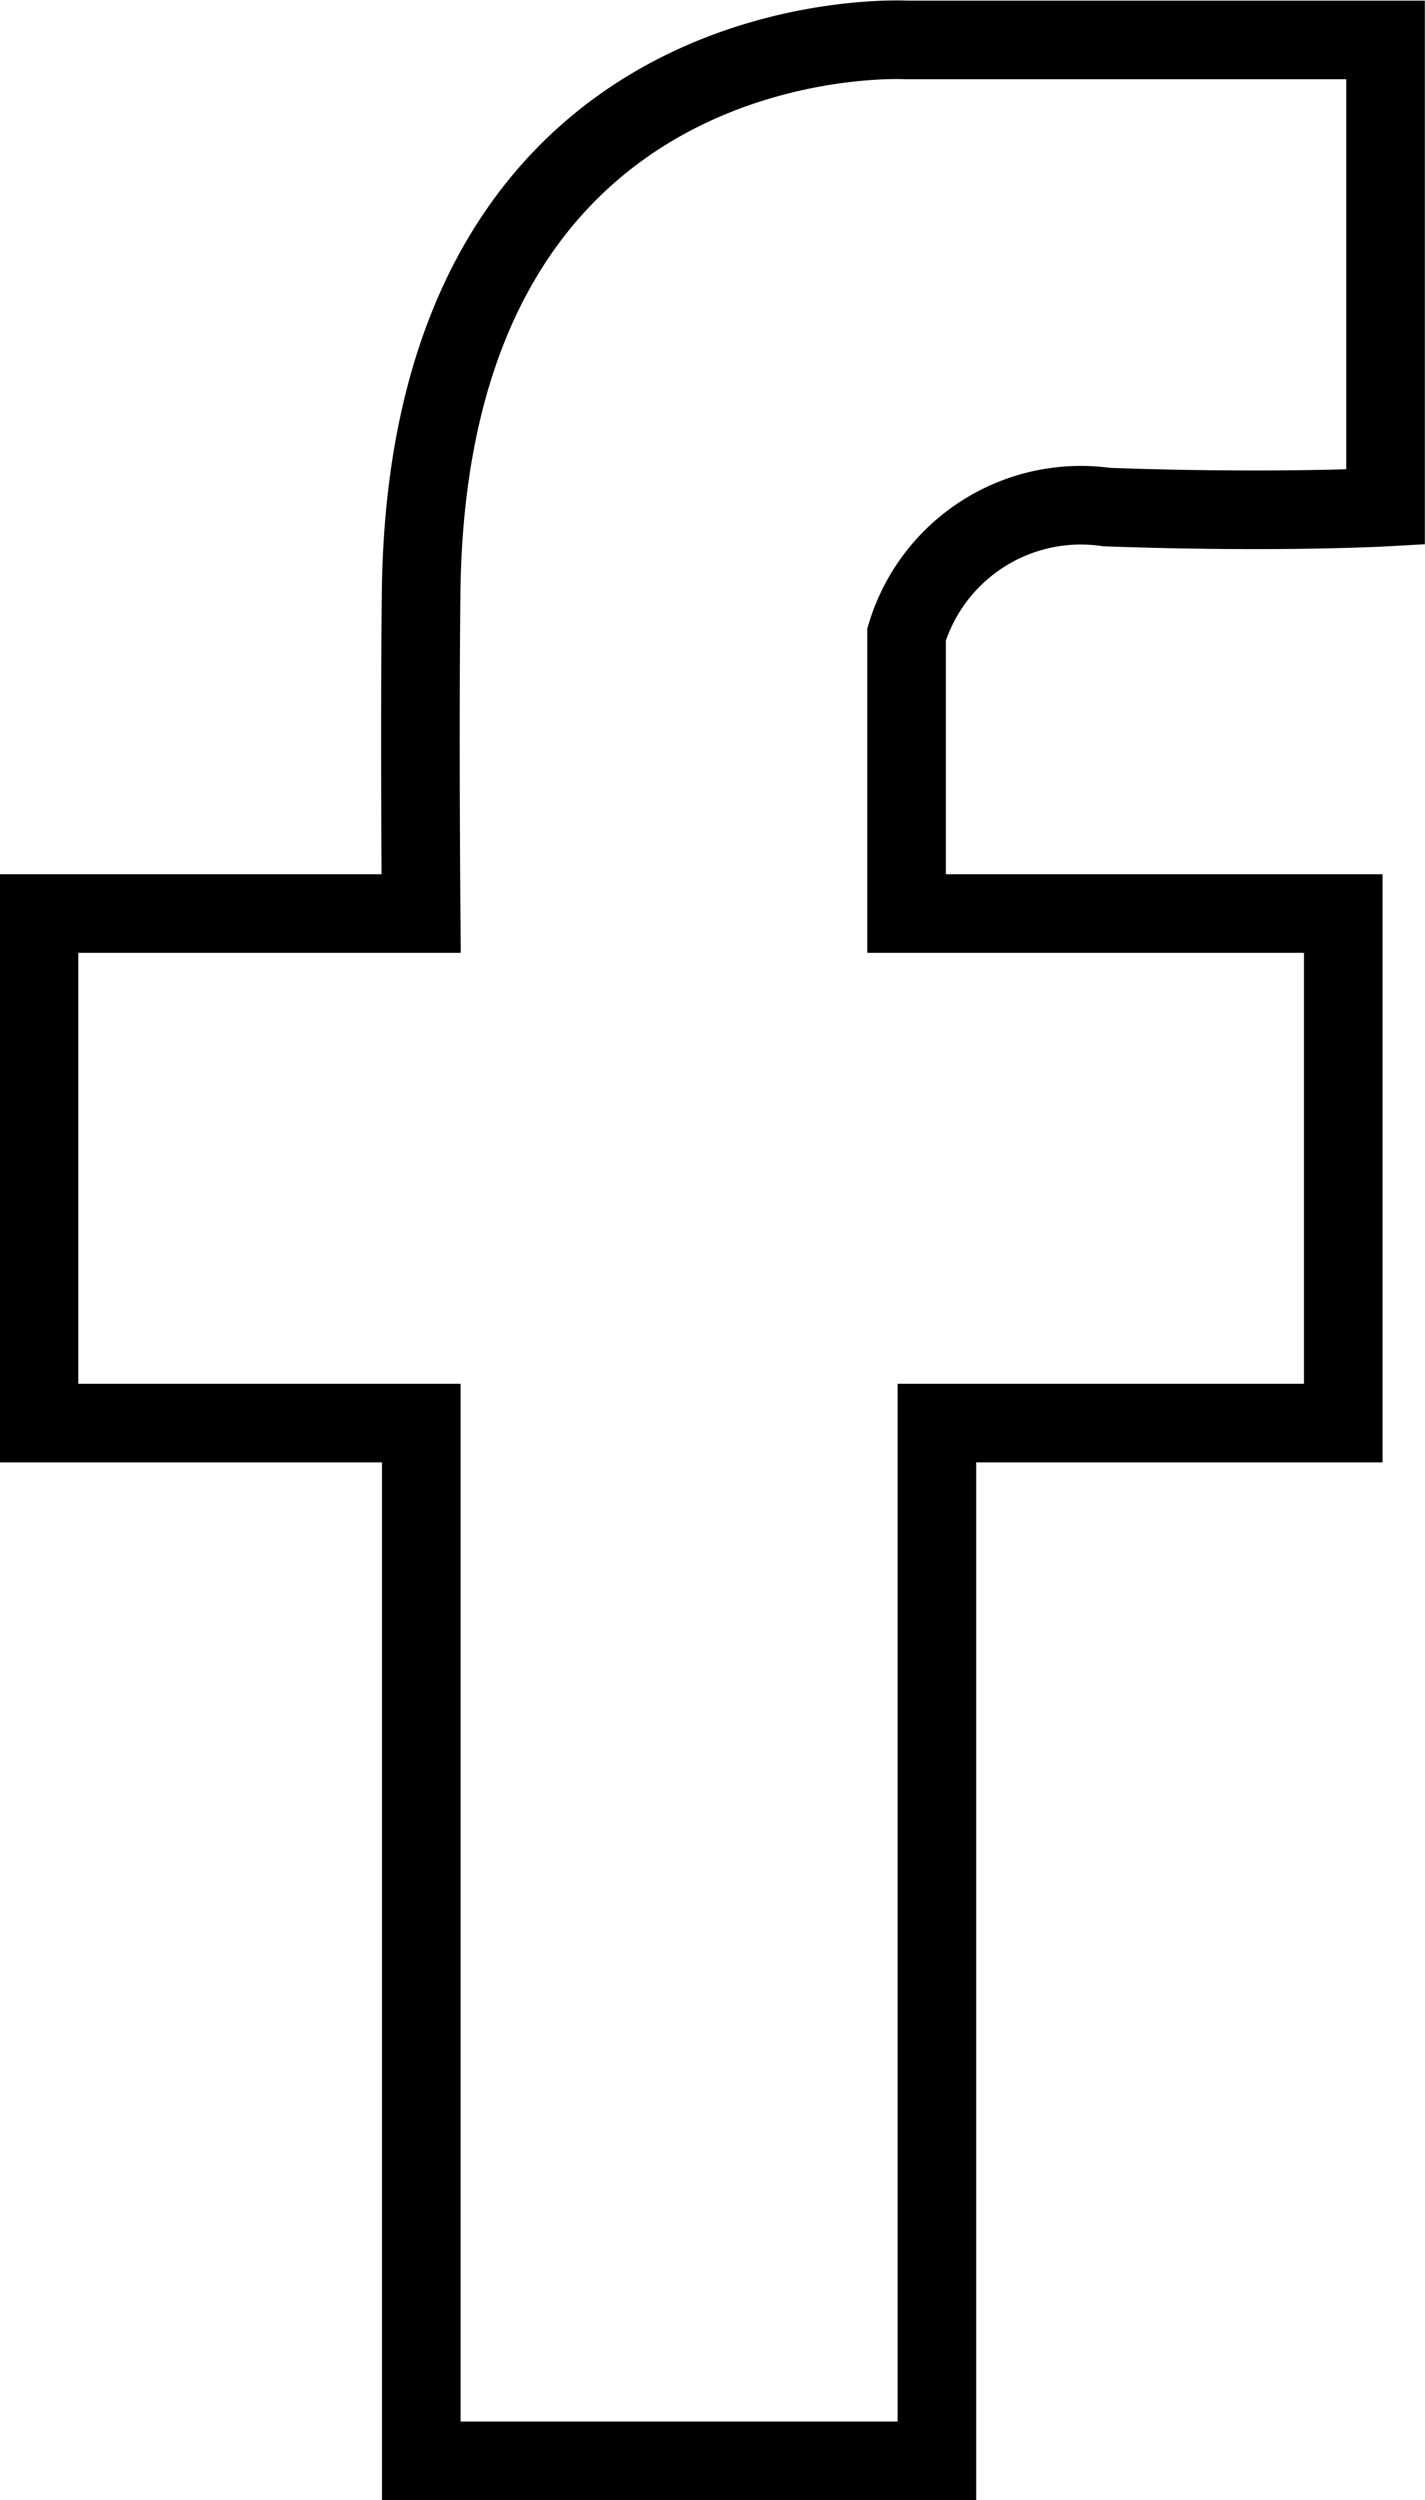 <svg xmlns="http://www.w3.org/2000/svg" width="9.065" height="15.901" viewBox="0 0 9.065 15.901">
  <path id="soc1" d="M16226.2,67.855v6.6h3.28v-6.6h2.585V64.614h-2.778V62.839a1.159,1.159,0,0,1,1.273-.81c1.08.039,1.774,0,1.774,0V59.058h-3.048s-3.043-.169-3.087,3.511c-.01.886,0,2.045,0,2.045h-2.431v3.241Z" transform="translate(-16223.52 -58.804)" fill="none" stroke="#000" stroke-width="0.5"/>
</svg>
